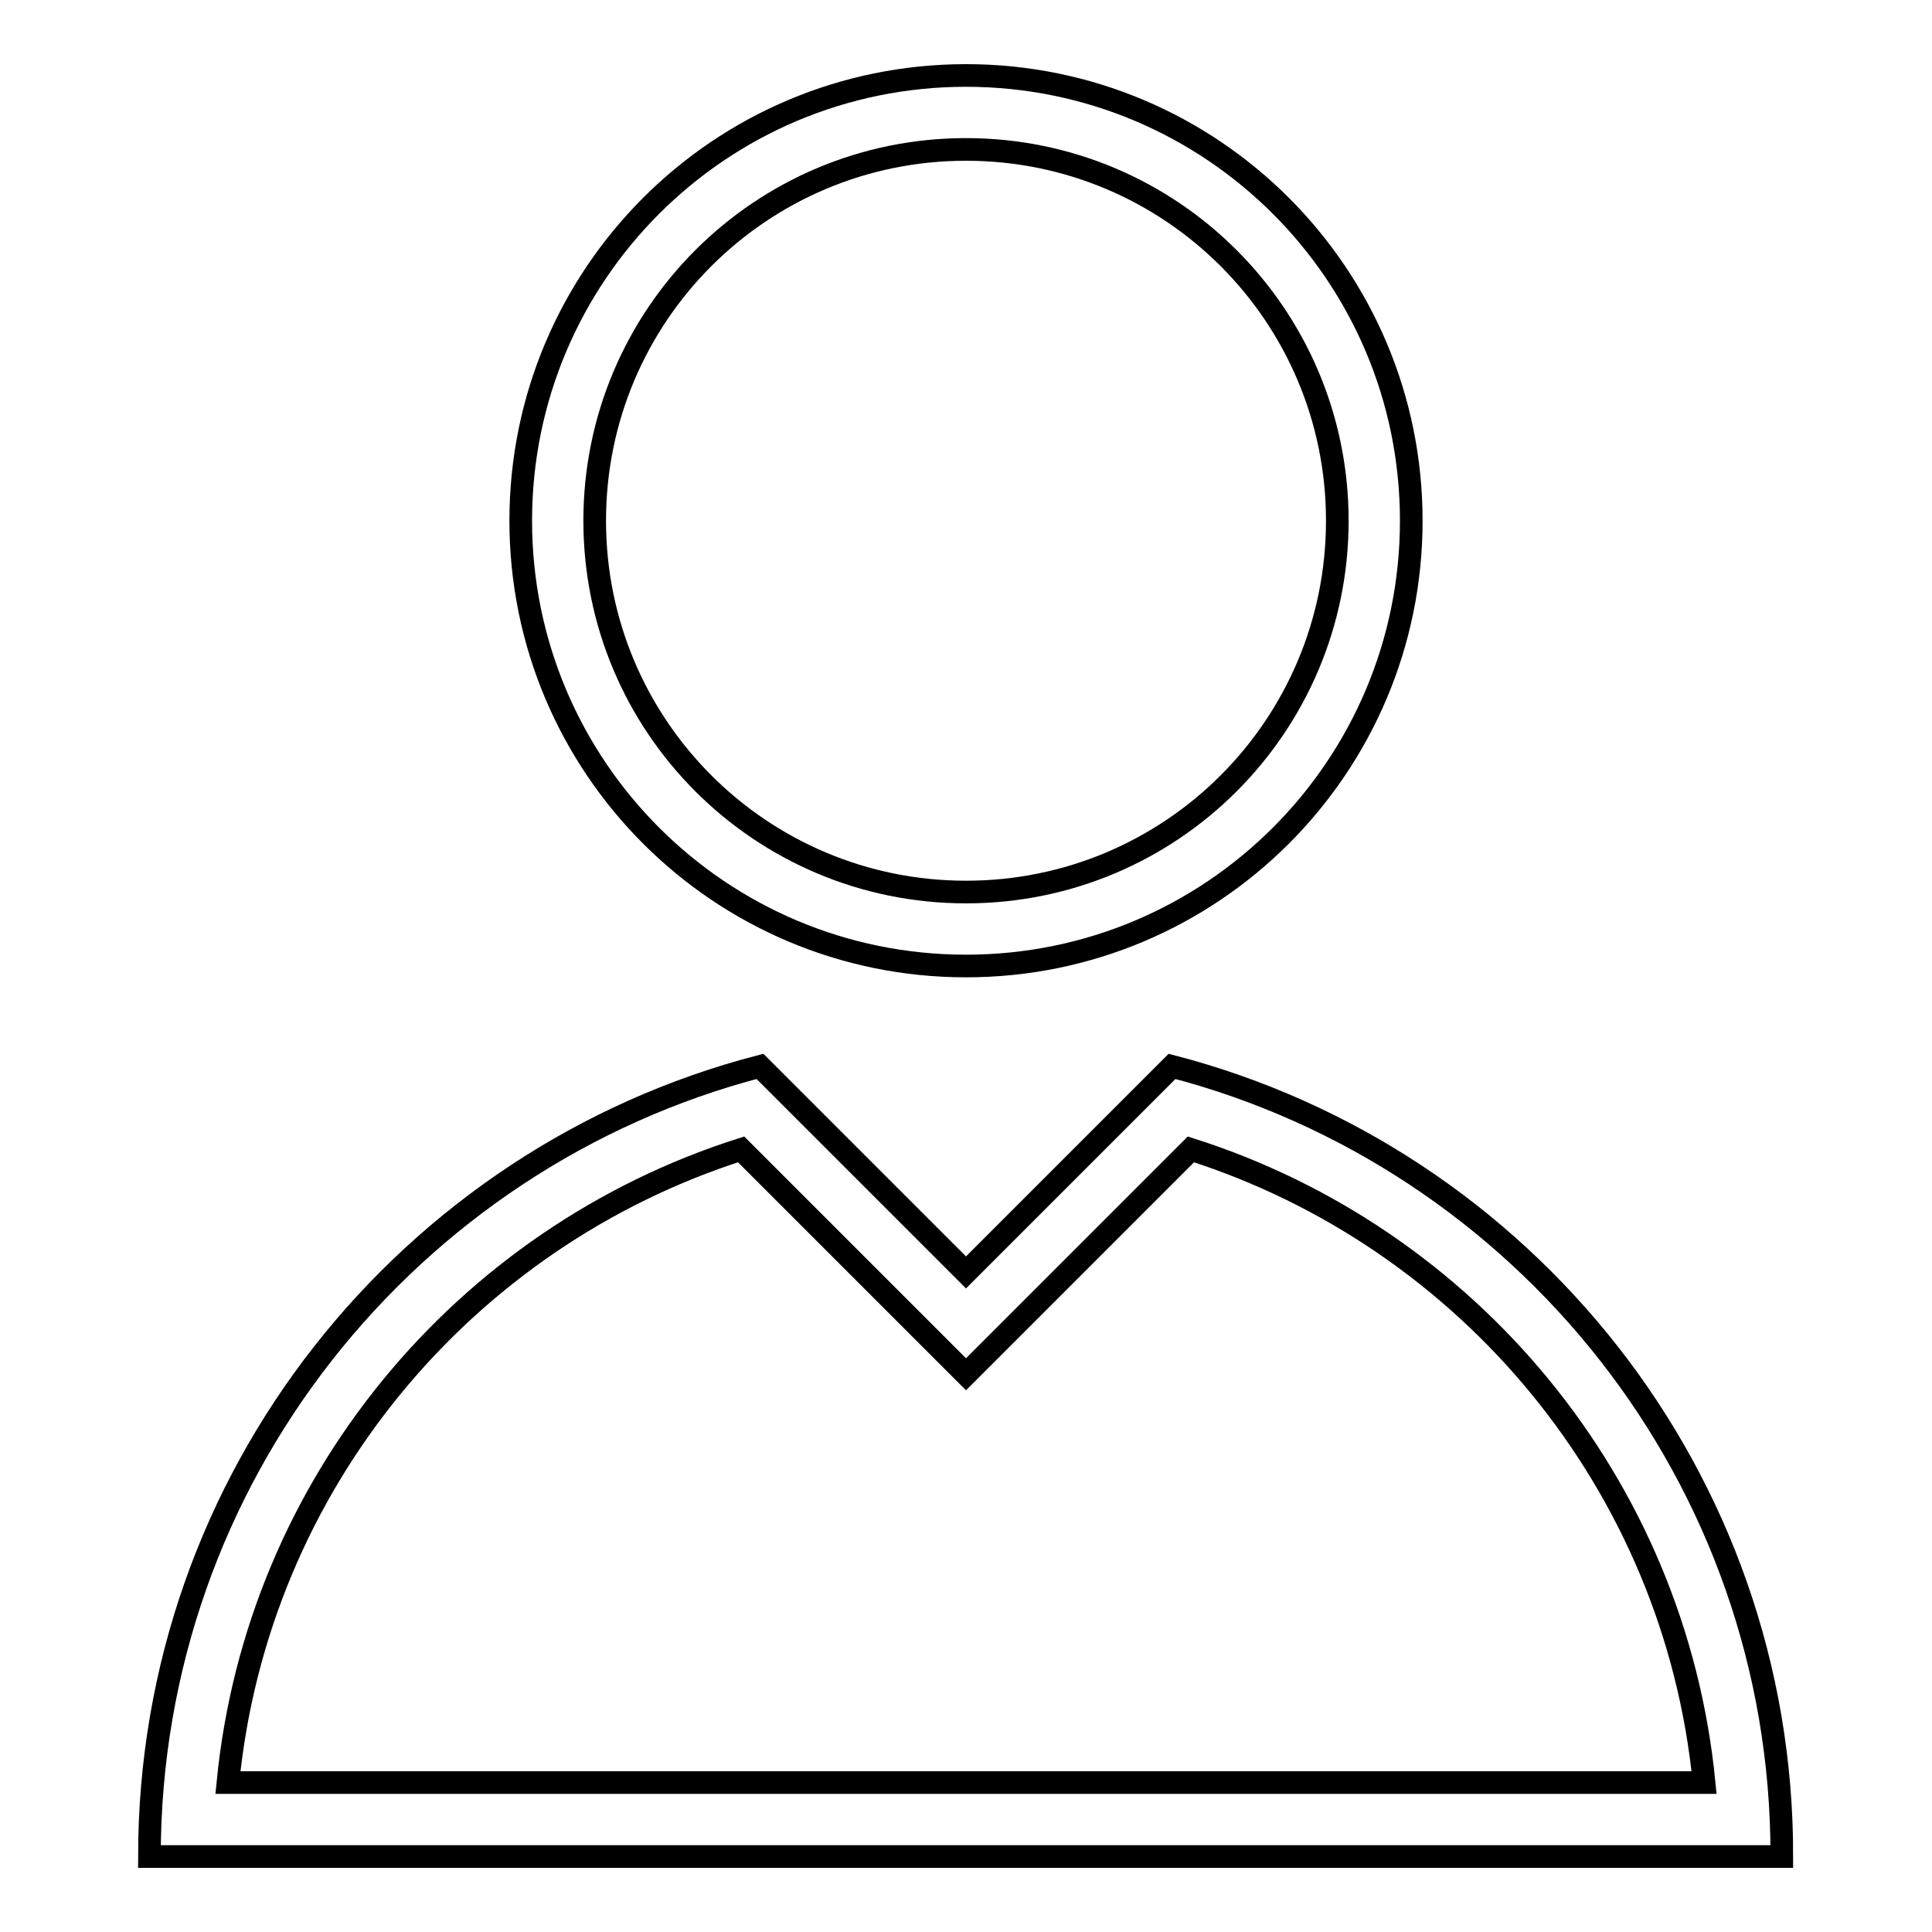 <?xml version="1.0" encoding="utf-8"?>
<!-- Svg Vector Icons : http://www.onlinewebfonts.com/icon -->
<!DOCTYPE svg PUBLIC "-//W3C//DTD SVG 1.1//EN" "http://www.w3.org/Graphics/SVG/1.1/DTD/svg11.dtd">
<svg version="1.1" xmlns="http://www.w3.org/2000/svg" xmlns:xlink="http://www.w3.org/1999/xlink" x="0px" y="0px" viewBox="0 0 256 256" enable-background="new 0 0 256 256" xml:space="preserve">
<g><g><path stroke-width="3" fill-opacity="0" stroke="#000000"  d="M128,128c32.6,0,59-26.4,59-59s-26.4-59-59-59c-32.6,0-59,26.4-59,59S95.4,128,128,128z M128,19.8c27.2,0,49.2,22,49.2,49.2s-22,49.2-49.2,49.2c-27.2,0-49.2-22-49.2-49.2S100.8,19.8,128,19.8z M155.3,141.3L128,168.6l-27.3-27.3C54.2,153.4,19.8,195.7,19.8,246h216.3C236.2,195.7,201.8,153.4,155.3,141.3z M98.2,152.3l29.8,29.8l29.8-29.8c36.7,11.7,64.1,44.3,68,83.9H30.2C34.1,196.6,61.5,164,98.2,152.3z"/></g></g>
</svg>